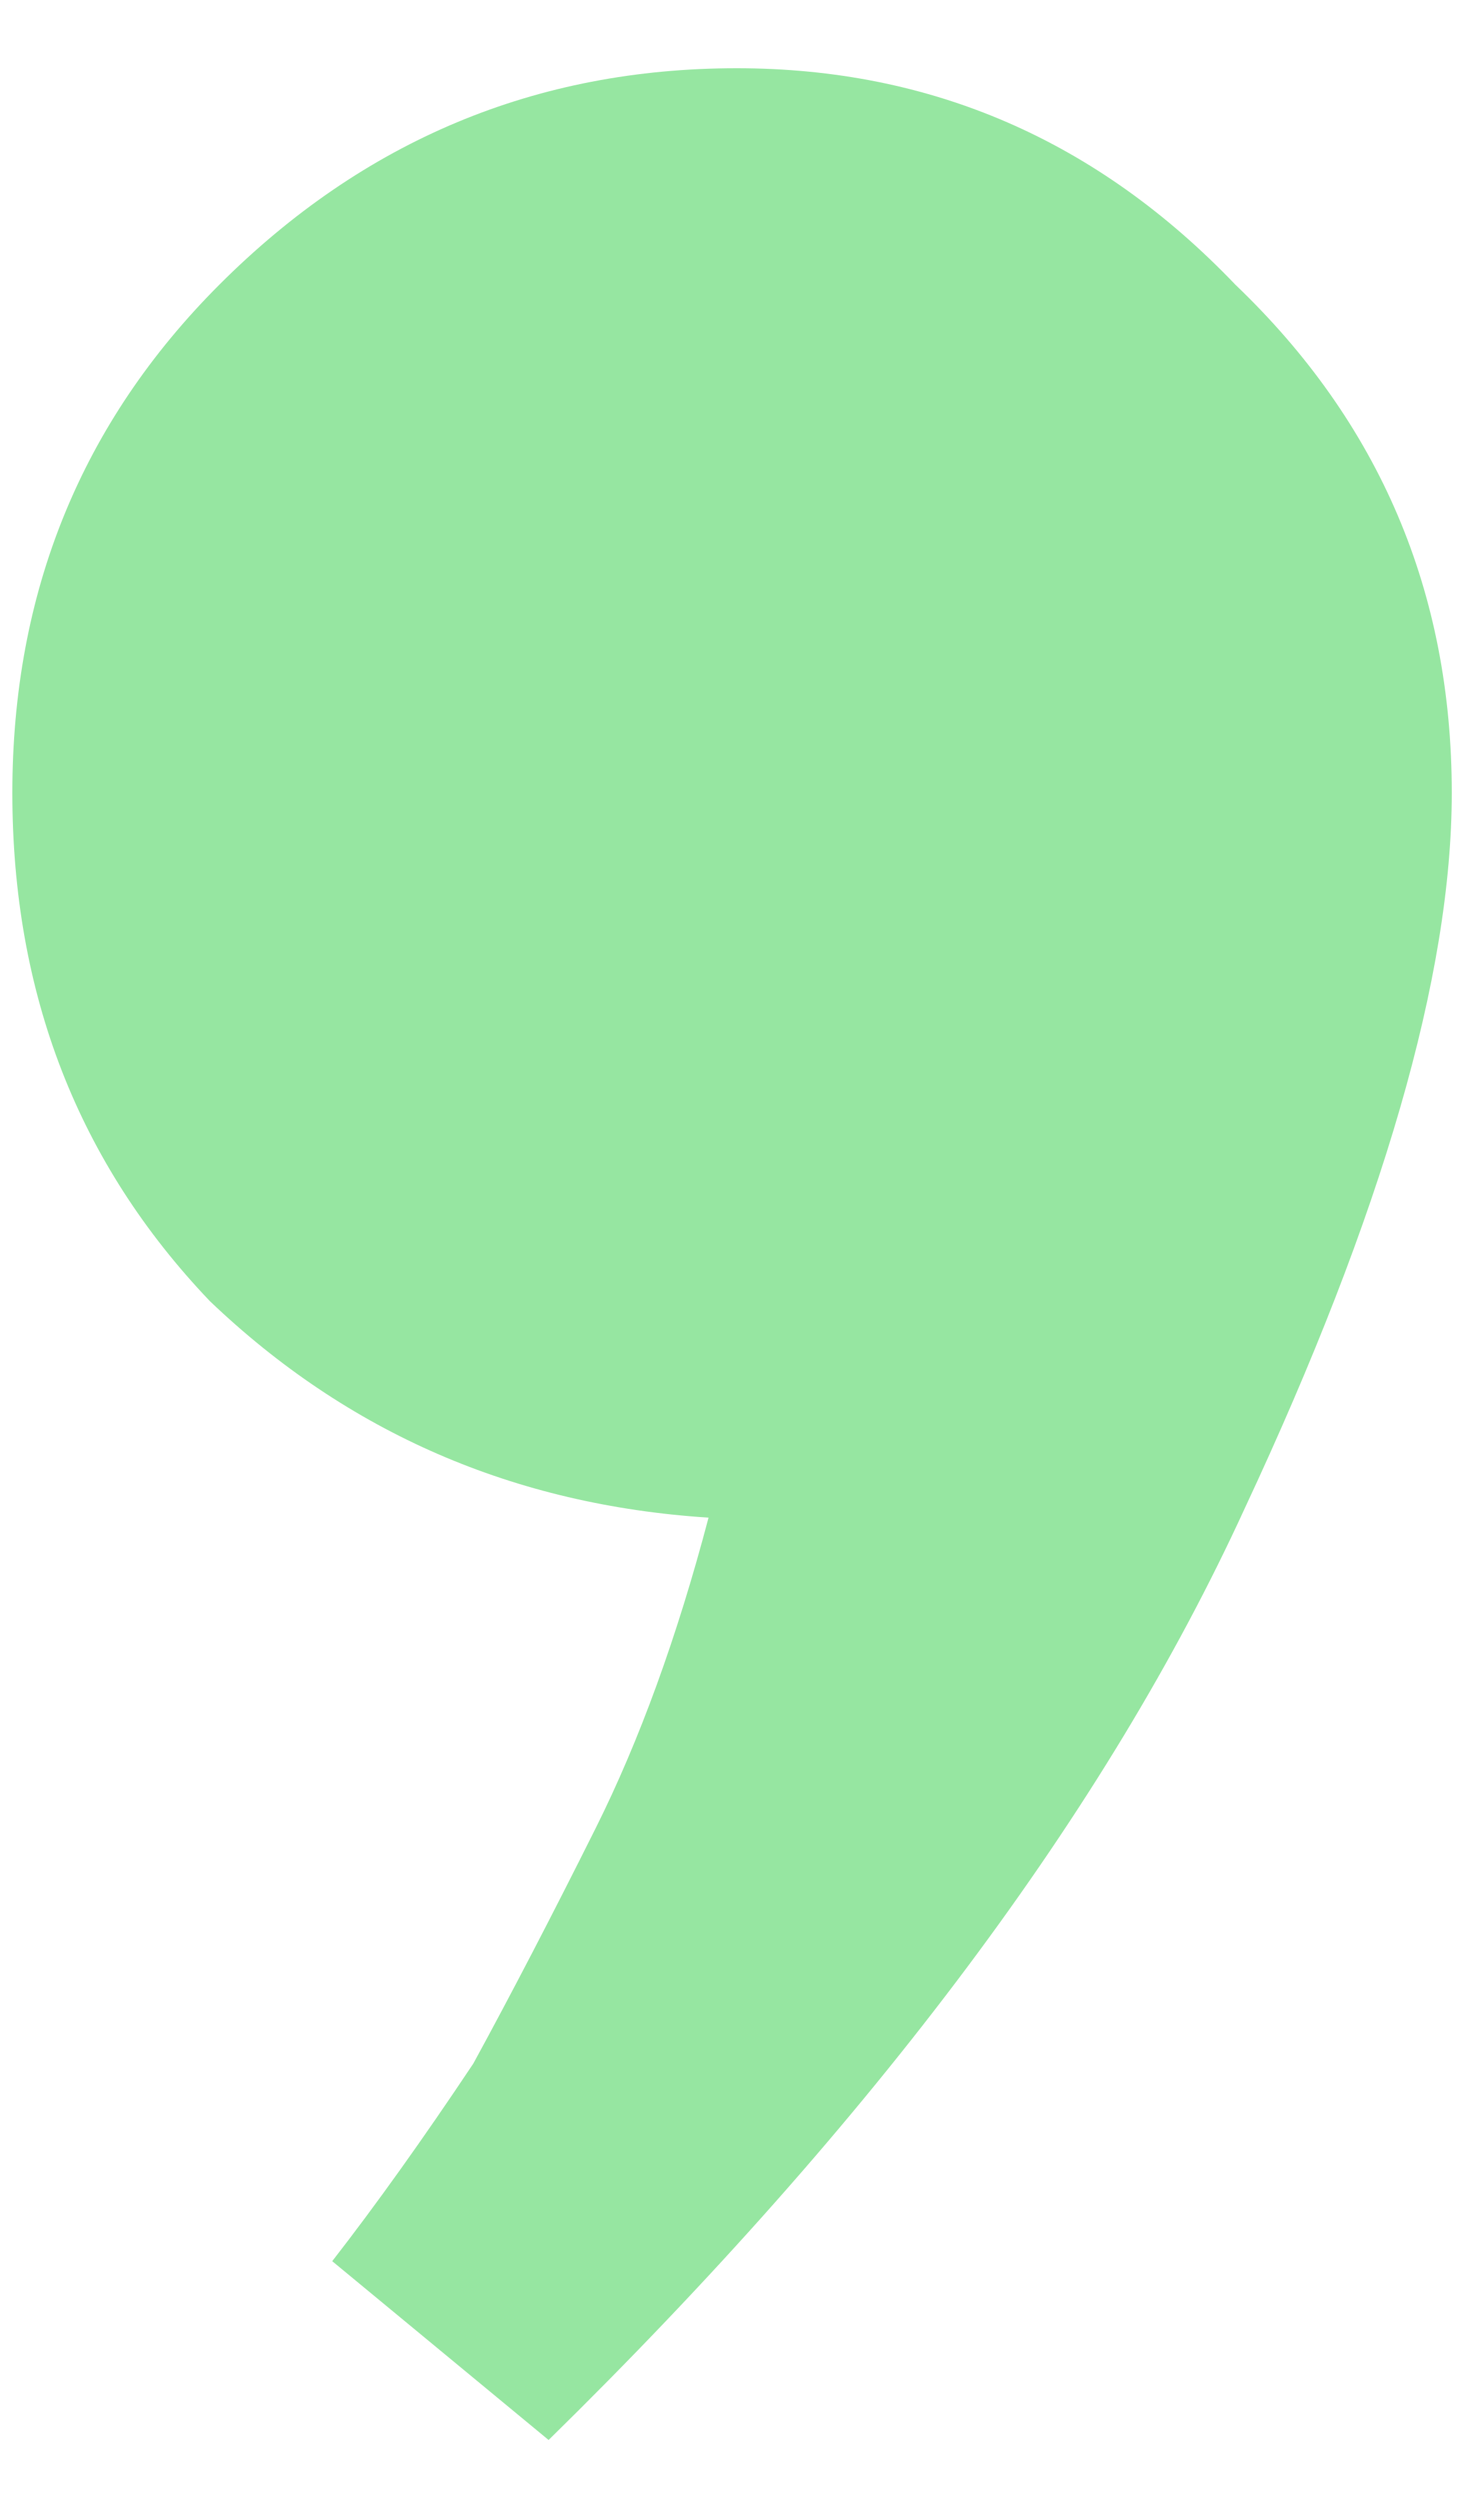 <?xml version="1.0" encoding="UTF-8"?> <svg xmlns="http://www.w3.org/2000/svg" width="20" height="34" viewBox="0 0 20 34" fill="none"> <path d="M0.168 10.784C0.168 8.053 1.107 5.749 2.984 3.872C4.947 1.909 7.293 0.928 10.024 0.928C12.669 0.928 14.931 1.909 16.808 3.872C18.771 5.749 19.752 8.053 19.752 10.784C19.752 13.259 18.813 16.501 16.936 20.512C15.059 24.608 11.901 28.832 7.464 33.184L4.52 30.752C5.117 29.984 5.757 29.088 6.44 28.064C6.952 27.125 7.507 26.059 8.104 24.864C8.701 23.669 9.213 22.261 9.64 20.64C6.995 20.469 4.733 19.488 2.856 17.696C1.064 15.819 0.168 13.515 0.168 10.784Z" fill="#96E6A1"></path> </svg> 